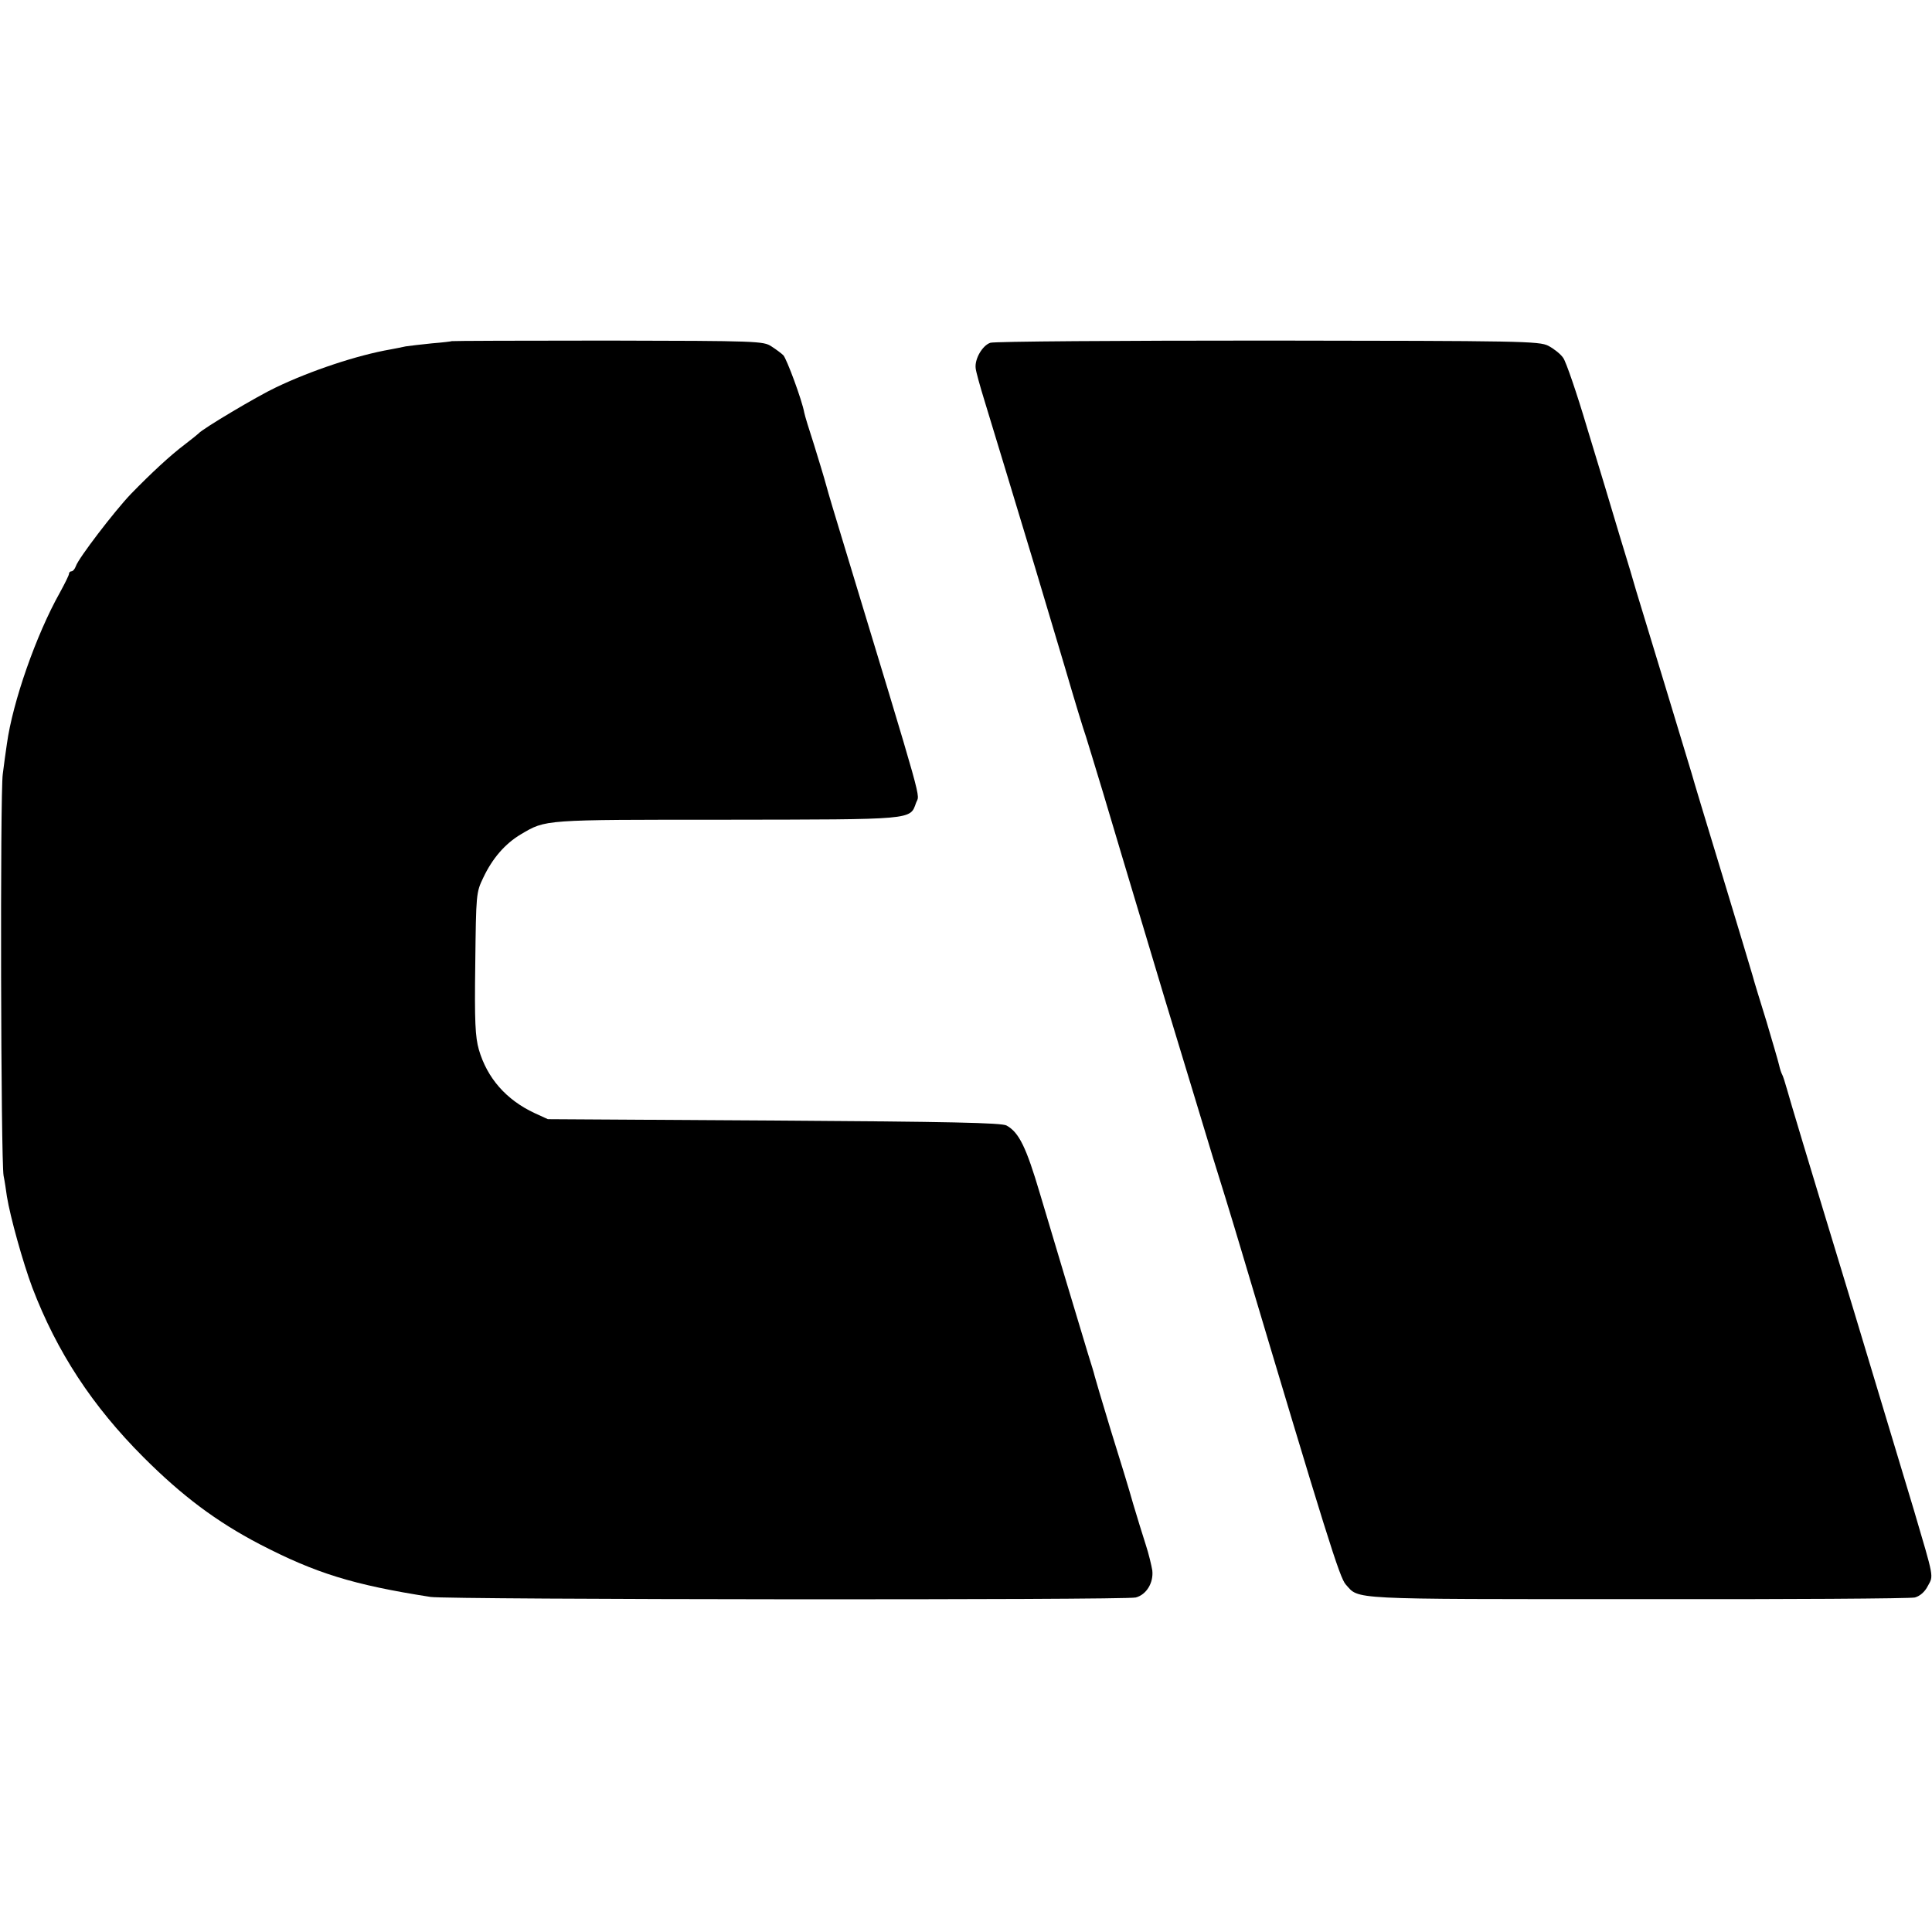 <?xml version="1.0" standalone="no"?>
<!DOCTYPE svg PUBLIC "-//W3C//DTD SVG 20010904//EN"
 "http://www.w3.org/TR/2001/REC-SVG-20010904/DTD/svg10.dtd">
<svg version="1.0" xmlns="http://www.w3.org/2000/svg"
 width="700pt" height="700pt" viewBox="0 0 700 700"
 preserveAspectRatio="xMidYMid meet">
<g transform="translate(0,700) scale(0.1,-0.1)"
fill="#000000" stroke="none">
<path d="M1637 5764 c-1 -1 -34 -5 -72 -8 -39 -4 -82 -9 -95 -11 -14 -3 -38
-8 -55 -11 -121 -21 -289 -77 -416 -138 -66 -31 -266 -150 -279 -166 -3 -3
-25 -21 -50 -40 -53 -40 -121 -103 -196 -180 -60 -63 -190 -233 -199 -261 -4
-11 -11 -19 -16 -19 -5 0 -9 -4 -9 -9 0 -5 -15 -35 -33 -68 -86 -153 -171
-396 -192 -548 -4 -27 -11 -77 -15 -110 -10 -69 -7 -1402 3 -1455 4 -19 9 -53
12 -75 12 -74 58 -239 92 -330 89 -233 217 -429 403 -615 140 -140 264 -233
421 -315 203 -105 337 -147 619 -191 62 -10 2518 -12 2555 -2 39 10 65 54 60
98 -3 18 -13 61 -24 94 -11 34 -31 99 -45 146 -13 47 -50 168 -82 270 -31 102
-57 190 -58 195 -1 6 -12 42 -24 80 -36 119 -121 402 -174 580 -50 169 -76
222 -121 247 -17 10 -207 14 -842 18 l-820 5 -48 22 c-103 48 -172 127 -202
230 -13 46 -16 100 -13 312 3 252 3 257 29 311 33 70 79 123 136 157 92 54 76
53 744 53 684 1 666 -1 688 61 13 37 38 -51 -270 964 -22 72 -47 155 -55 185
-8 30 -29 98 -45 150 -17 52 -33 104 -35 115 -8 45 -64 196 -76 208 -7 7 -26
21 -43 32 -29 19 -48 20 -593 21 -309 0 -564 -1 -565 -2z"/>
<path d="M3588 5758 c-29 -10 -57 -59 -53 -92 1 -12 16 -66 33 -121 35 -115
112 -368 182 -600 26 -88 75 -252 109 -365 33 -113 67 -225 76 -250 8 -25 35
-115 61 -200 57 -191 51 -172 223 -745 78 -258 158 -519 176 -580 19 -60 65
-209 101 -330 312 -1046 358 -1192 380 -1216 50 -55 -3 -53 1056 -53 538 -1
990 2 1006 6 18 5 36 20 47 42 21 38 23 25 -51 276 -22 73 -95 315 -217 720
-182 598 -230 759 -242 802 -7 25 -15 50 -18 55 -3 5 -8 20 -11 34 -3 13 -24
85 -46 159 -23 74 -46 149 -50 165 -5 17 -54 181 -110 365 -56 184 -106 349
-110 365 -5 17 -50 165 -100 330 -50 165 -96 316 -102 335 -5 19 -32 109 -60
200 -27 91 -80 267 -118 391 -37 125 -76 238 -86 252 -10 15 -35 34 -54 44
-33 17 -97 18 -1015 19 -539 0 -992 -3 -1007 -8z"/>
</g>
</svg>

